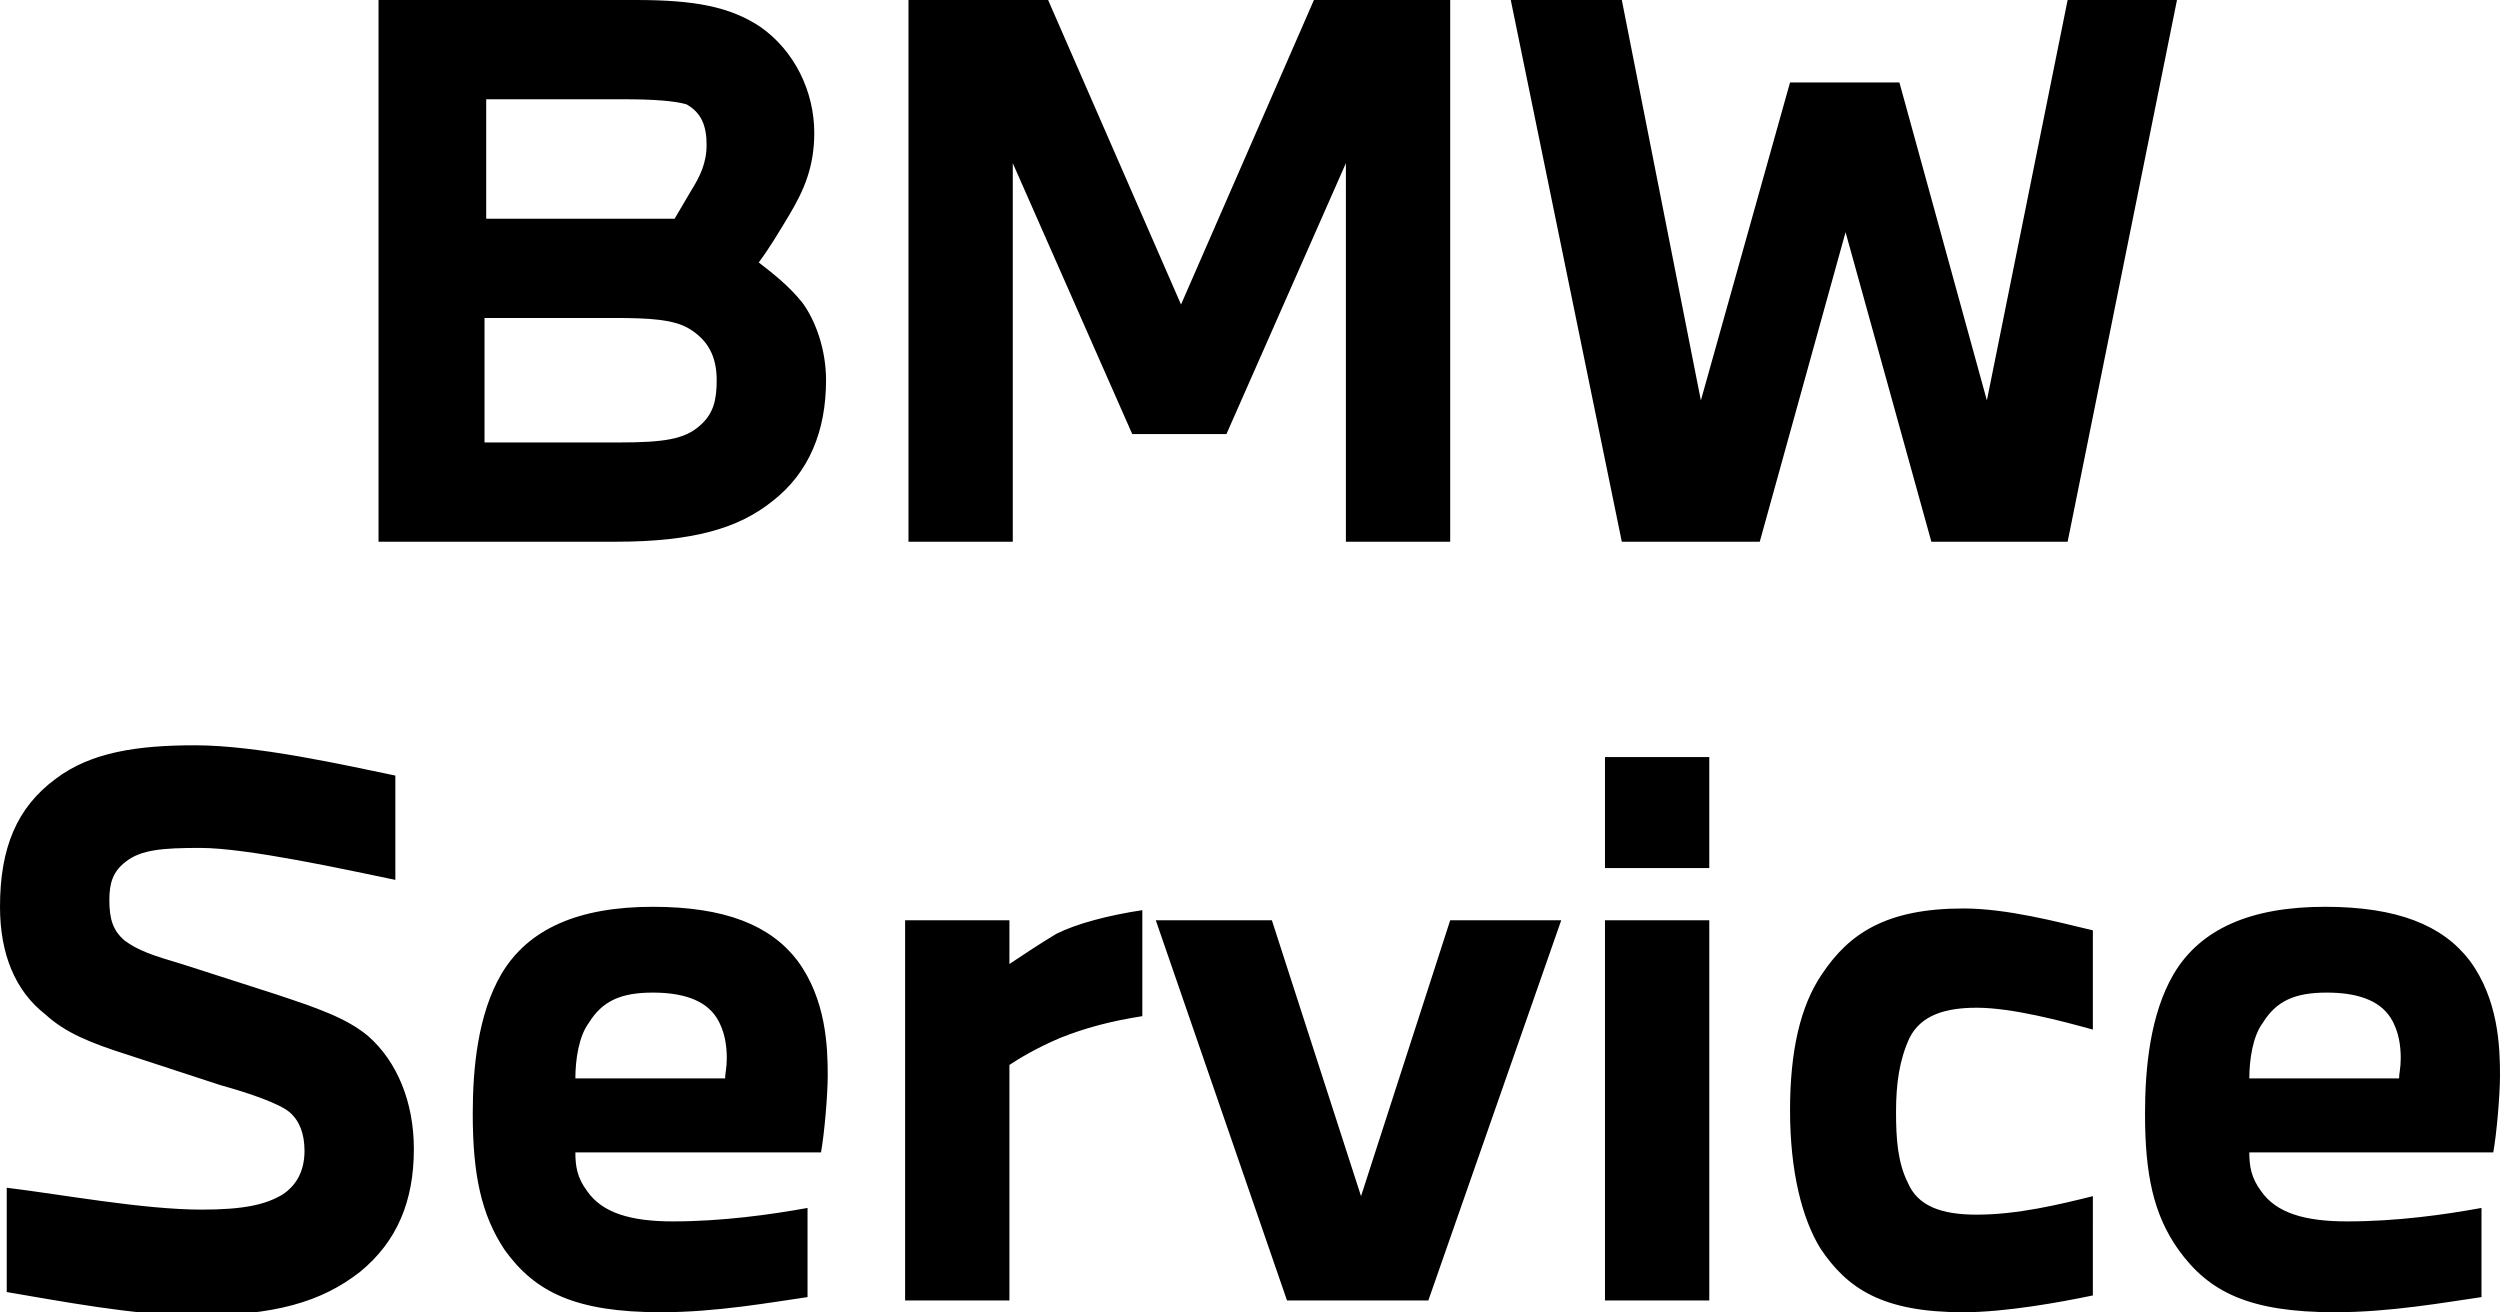 <svg xmlns="http://www.w3.org/2000/svg" viewBox="0 0 148.6 78"><path d="M37.8 0c3.5 0 5.6.4 7.4 1.6 2 1.4 3.2 3.8 3.2 6.3 0 2-.6 3.4-1.5 4.9-.6 1-1.2 2-1.8 2.8.9.7 1.8 1.4 2.6 2.4.8 1.1 1.4 2.8 1.4 4.6 0 3-1 5.5-3.2 7.2-2 1.6-4.7 2.4-9.3 2.4H22.5V0h15.3zm2.3 13c.3-.5.7-1.2 1-1.7.5-.8.9-1.6.9-2.7s-.3-1.9-1.2-2.4c-.7-.2-1.9-.3-3.8-.3h-8.1V13h11.2zM28.9 26.3h7.9c2.7 0 3.9-.2 4.8-1 .8-.7 1-1.5 1-2.7 0-1.4-.5-2.4-1.7-3.1-.9-.5-2.2-.6-4.4-.6h-7.7v7.4zM54 0h8.3l7.9 18.1L78.1 0h8.1v32.2H80V9.7l-7.1 16.1h-5.6L60.2 9.7v22.5H54V0zm42.4 0l4.7 23.8 5.3-18.9h6.5l5.2 18.9L122.9 0h6.5l-6.5 32.2h-8.1l-5.1-18.4-5.1 18.4h-8.2L89.8 0h6.6zM0 53.9c0-3.5 1-5.9 3.3-7.6 2.1-1.6 4.9-2 8.3-2 3.7 0 9 1.2 11.9 1.8v6.2c-2.9-.6-8.8-1.9-11.6-1.9-2.2 0-3.5.1-4.4.8-.8.6-1 1.3-1 2.3 0 1.1.2 1.8.9 2.4.8.6 1.7.9 3.4 1.4l5.6 1.8c2.4.8 4.2 1.4 5.5 2.5 1.7 1.5 2.7 3.9 2.7 6.7 0 3.1-1 5.5-3.2 7.3-2.3 1.8-5.1 2.6-9.8 2.6-3.6 0-8.2-.9-11.2-1.4v-6.2c3.3.4 8.1 1.3 11.6 1.3 2.5 0 3.8-.3 4.8-.9.9-.6 1.3-1.5 1.3-2.6 0-1-.3-1.8-.9-2.3-.6-.5-2.3-1.1-4.1-1.6l-5.5-1.8c-2.2-.7-3.7-1.3-4.9-2.4C.9 58.9 0 56.7 0 53.9zm28.1 12.3c0-2.7.3-5.9 1.7-8.3 1.6-2.7 4.6-4 9-4 4.3 0 7 1.1 8.6 3.2 1.7 2.3 1.8 5.1 1.8 6.8 0 1.2-.2 3.5-.4 4.6H34.2c0 .8.1 1.5.7 2.3.9 1.3 2.6 1.8 5.1 1.8 2.9 0 5.8-.4 8-.8v5.3c-2.1.3-5.4.9-8.7.9-5.1 0-7.5-1.2-9.3-3.7-1.4-2.1-1.9-4.5-1.9-8.1zm6.1-2.1h8.9c0-.3.1-.6.1-1.2 0-.7-.1-1.6-.6-2.4-.7-1.1-2.1-1.5-3.8-1.5-1.9 0-3 .5-3.8 1.8-.6.8-.8 2.2-.8 3.3zm19.5-9.4H60v2.6c.9-.6 1.8-1.2 2.8-1.8 1.2-.6 3.1-1.1 5.1-1.4v6.3c-1.9.3-3.4.7-4.9 1.3-1.4.6-2.4 1.2-3 1.6v14h-6.2V54.7zm21.9 0l5.3 16.4 5.3-16.4h6.6l-7.9 22.6h-8.4l-7.8-22.6h6.9zm26-9.7v6.6h-6.2V45h6.2zm-6.2 32.2V54.7h6.2v22.6h-6.2zm11-11.2c0-3.5.6-6.2 1.9-8.1 1.6-2.4 3.8-3.9 8.4-3.9 2.6 0 5.6.8 7.7 1.3v5.9c-1.8-.5-4.8-1.3-6.9-1.3-1.8 0-3.3.4-4 1.8-.6 1.3-.8 2.7-.8 4.4 0 1.6.1 3 .7 4.2.6 1.4 2 1.9 4.1 1.9 2.4 0 4.9-.6 6.9-1.1V77c-1.9.4-5.2 1-7.7 1-4.8 0-6.9-1.4-8.5-3.8-1.1-1.8-1.8-4.6-1.8-8.2zm21.1.2c0-2.7.3-5.9 1.7-8.3 1.6-2.7 4.6-4 9-4 4.3 0 7 1.1 8.6 3.2 1.7 2.3 1.8 5.1 1.8 6.8 0 1.2-.2 3.5-.4 4.6h-14.5c0 .8.1 1.5.7 2.3.9 1.3 2.6 1.8 5.1 1.8 3 0 5.8-.4 8-.8v5.3c-2.1.3-5.4.9-8.7.9-5.1 0-7.5-1.2-9.3-3.7-1.5-2.1-2-4.5-2-8.1zm6.2-2.1h8.9c0-.3.1-.6.1-1.2 0-.7-.1-1.6-.6-2.4-.7-1.1-2.1-1.5-3.8-1.5-1.9 0-3 .5-3.8 1.8-.6.8-.8 2.2-.8 3.3z"/></svg>